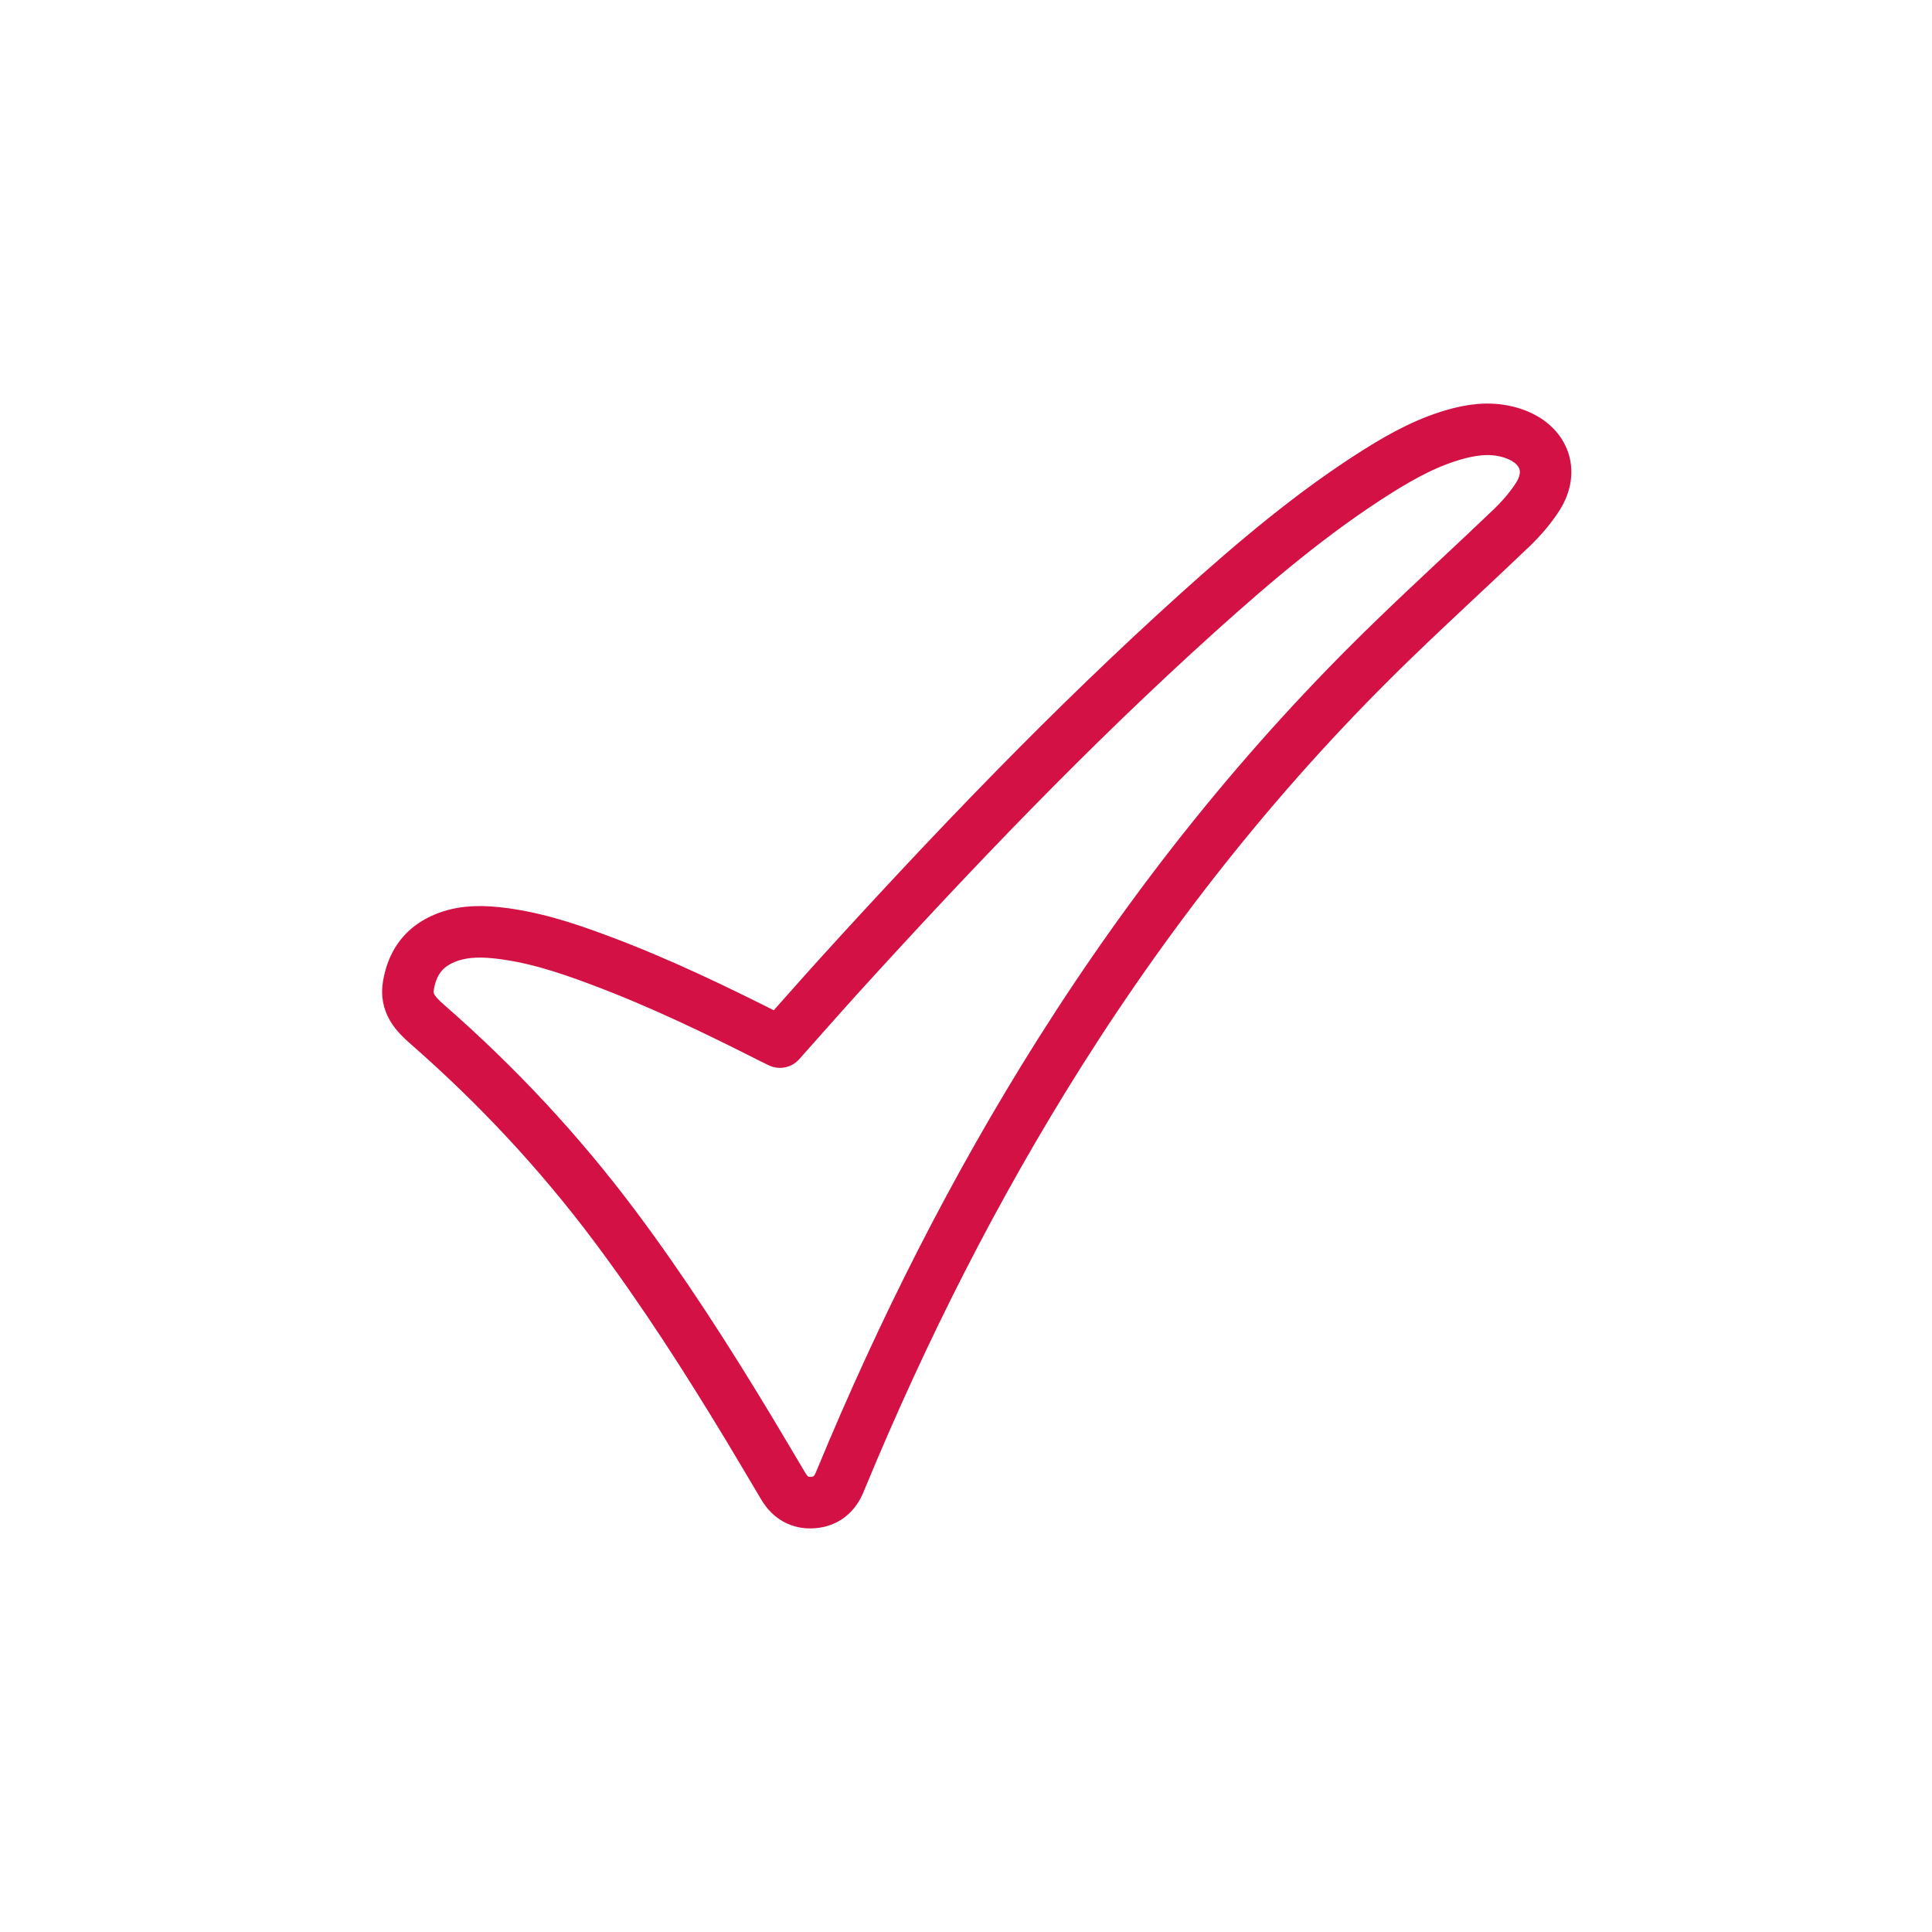 <?xml version="1.0" encoding="UTF-8"?>
<svg width="90px" height="90px" viewBox="0 0 90 90" version="1.1" xmlns="http://www.w3.org/2000/svg" xmlns:xlink="http://www.w3.org/1999/xlink">
    <!-- Generator: Sketch 64 (93537) - https://sketch.com -->
    <title>Features-and-benefits Super Simple</title>
    <desc>Created with Sketch.</desc>
    <g id="Features-and-benefits-Super-Simple" stroke="none" stroke-width="1" fill="none" fill-rule="evenodd" stroke-linejoin="round">
        <path d="M39.079,45.464 C44.41,39.598 49.89,33.868 55.805,28.535 C58.438,26.166 61.145,23.866 64.173,21.957 C65.364,21.21 66.596,20.536 67.983,20.18 C68.823,19.966 69.66,19.909 70.501,20.196 C71.91,20.678 72.414,21.913 71.632,23.138 C71.302,23.655 70.883,24.137 70.439,24.569 C68.614,26.317 66.747,28.018 64.932,29.776 C58.922,35.585 53.778,42.046 49.357,49.052 C45.374,55.365 42.039,61.987 39.2,68.845 C39.168,68.921 39.138,68.996 39.106,69.069 C38.88,69.611 38.475,69.951 37.866,69.995 C37.258,70.042 36.804,69.759 36.503,69.258 C35.957,68.344 35.42,67.427 34.871,66.517 C32.912,63.275 30.869,60.087 28.586,57.044 C26.032,53.642 23.135,50.542 19.911,47.723 C19.342,47.228 18.887,46.724 19.025,45.911 C19.185,44.957 19.643,44.213 20.555,43.779 C21.359,43.394 22.223,43.36 23.093,43.448 C24.757,43.618 26.327,44.128 27.873,44.708 C30.669,45.748 33.341,47.036 35.989,48.378 C36.097,48.432 36.202,48.479 36.333,48.545 C37.265,47.502 38.164,46.475 39.079,45.464 Z" id="Fill-1" stroke="#D31145" stroke-width="2.4"></path>
    </g>
</svg>